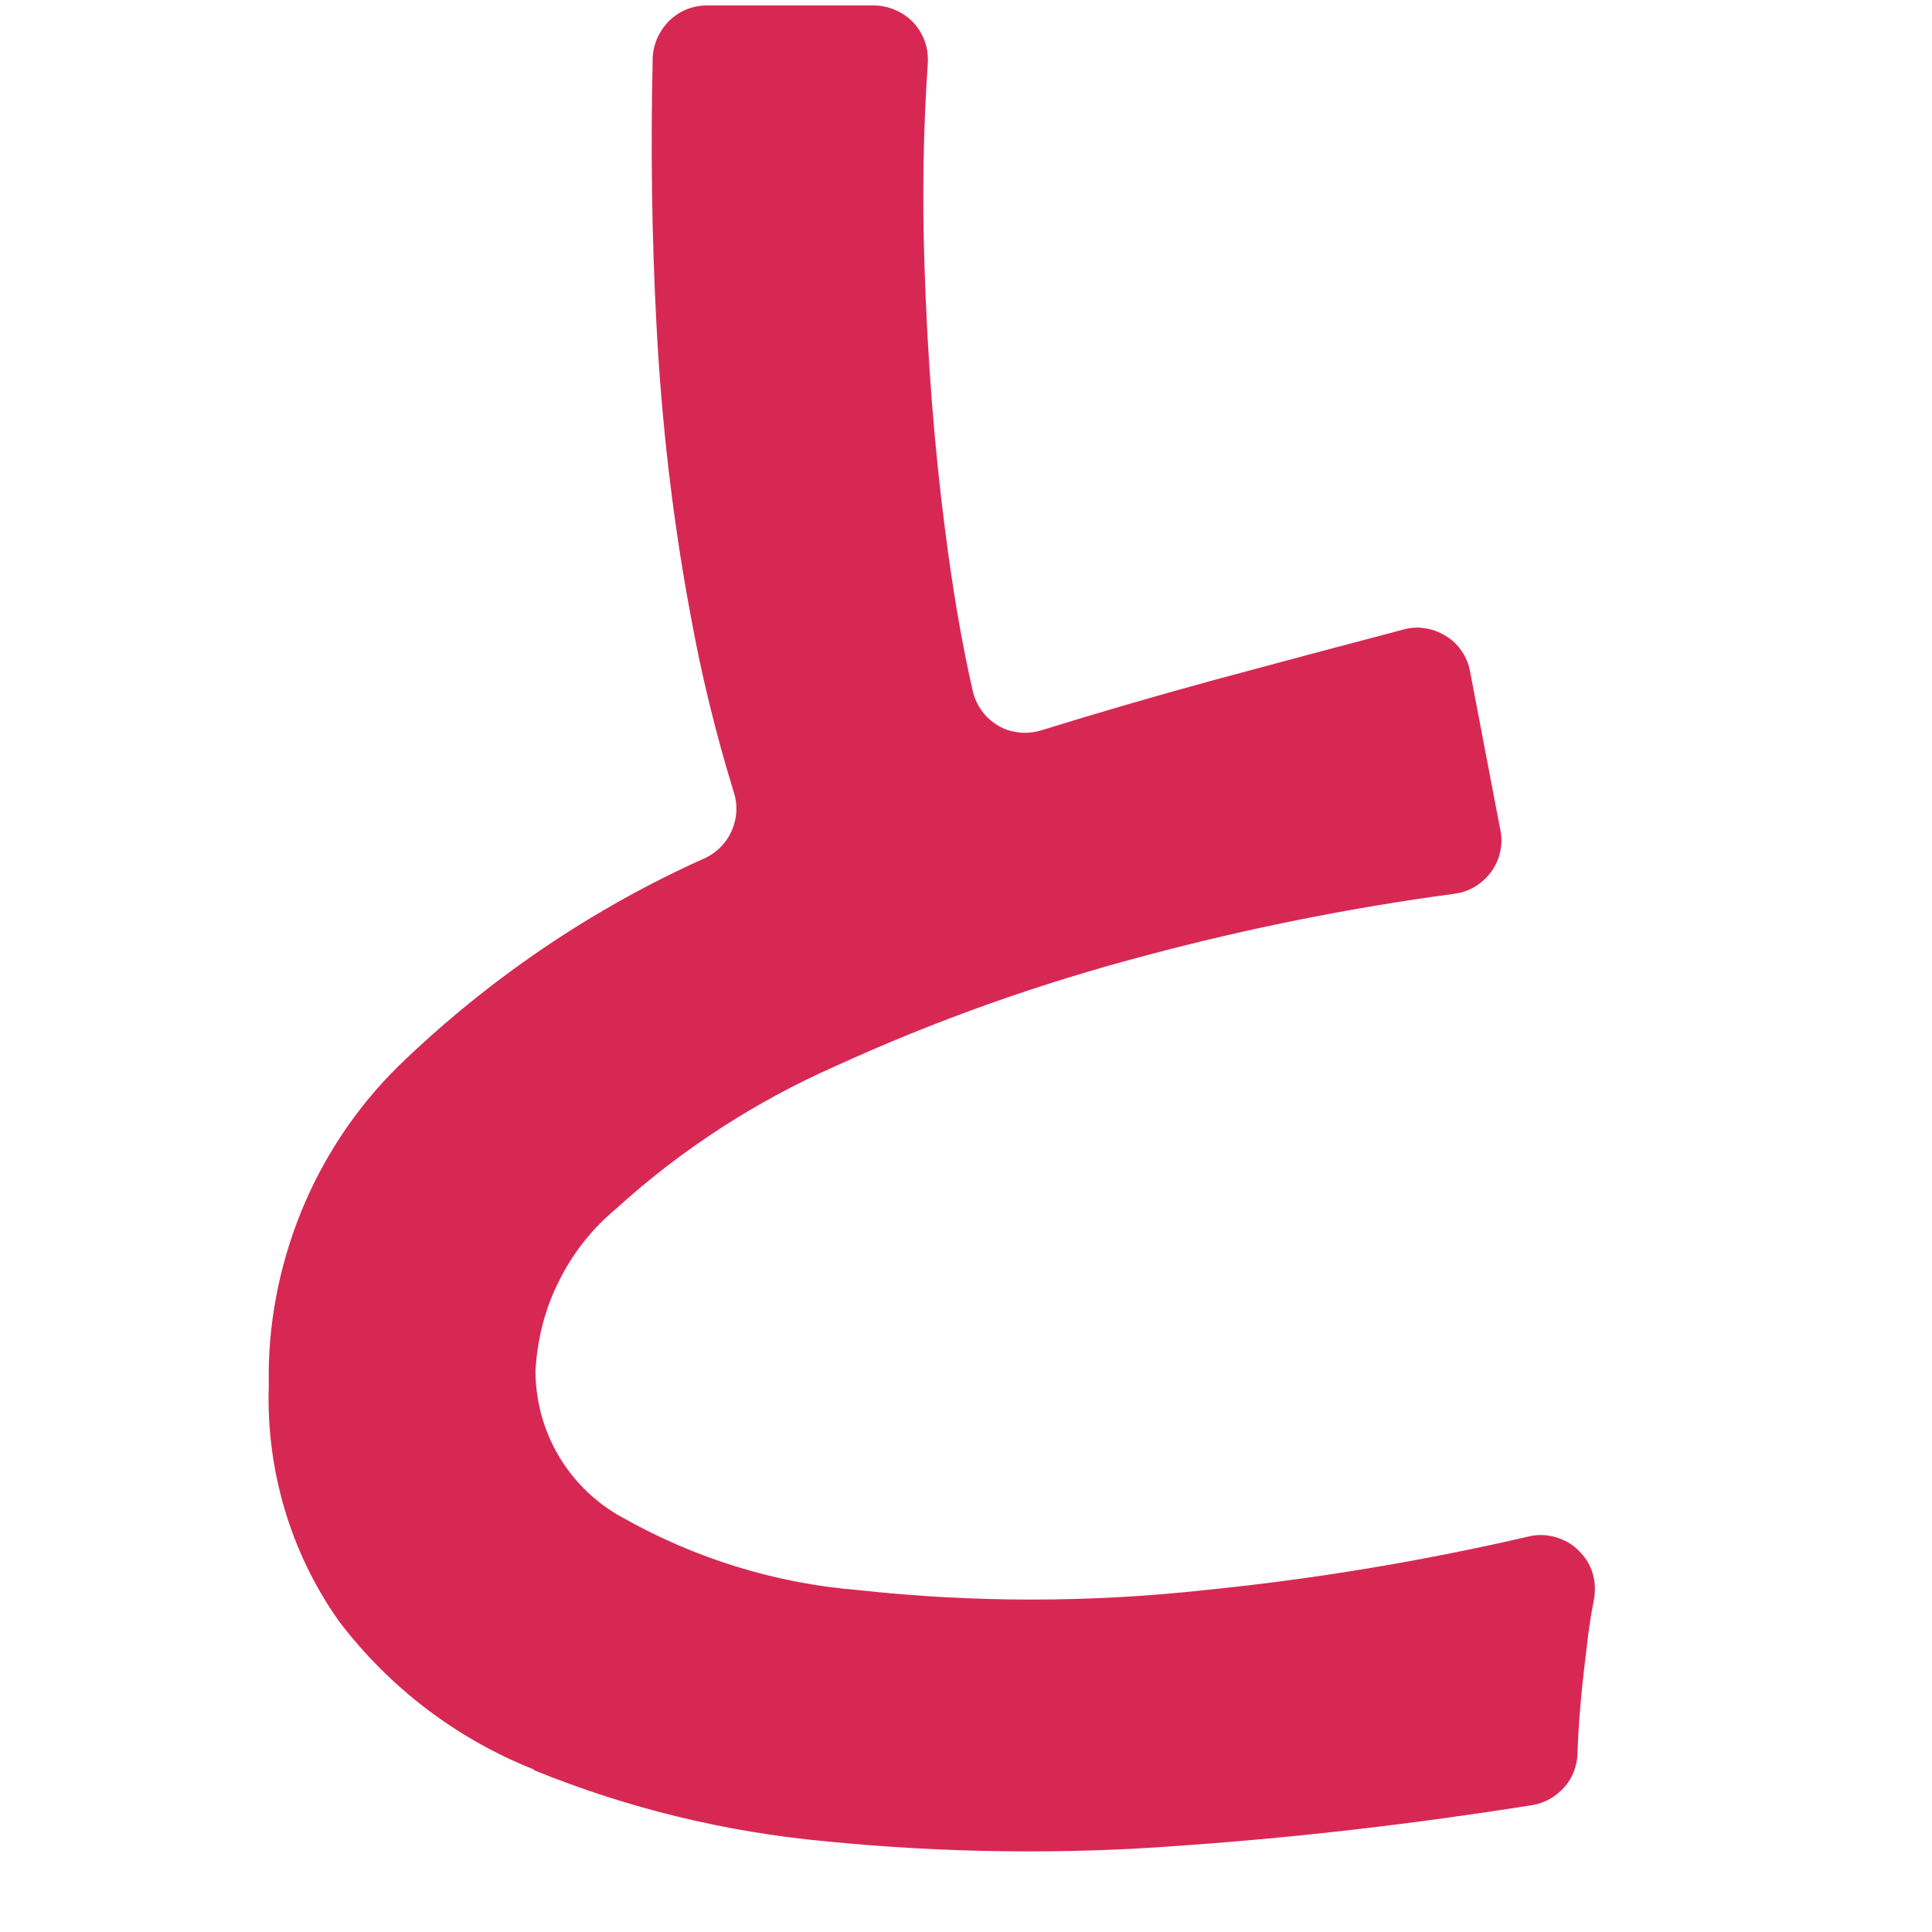 <svg width="46" height="46" viewBox="0 0 46 46" fill="none" xmlns="http://www.w3.org/2000/svg">
<g clip-path="url(#clip0_6_110)">
<path d="M12.72 42.15C14.93 43.05 17.27 43.62 19.65 43.84C22.48 44.12 25.33 44.16 28.17 43.94C30.87 43.75 33.64 43.43 36.48 42.98C36.78 42.93 37.04 42.78 37.24 42.56C37.44 42.34 37.55 42.05 37.56 41.75C37.58 41.06 37.65 40.27 37.76 39.38C37.81 38.92 37.87 38.49 37.95 38.09C37.99 37.88 37.98 37.66 37.92 37.46C37.86 37.25 37.74 37.07 37.59 36.92C37.44 36.77 37.25 36.66 37.04 36.6C36.83 36.54 36.62 36.53 36.41 36.58C33.86 37.17 31.28 37.6 28.68 37.86C25.94 38.16 23.18 38.16 20.44 37.86C18.45 37.7 16.53 37.1 14.8 36.12C14.18 35.78 13.66 35.27 13.3 34.66C12.94 34.05 12.75 33.35 12.75 32.64C12.79 31.9 12.97 31.17 13.31 30.5C13.64 29.83 14.11 29.24 14.68 28.77C16.22 27.37 17.98 26.23 19.88 25.39C22.28 24.29 24.77 23.41 27.32 22.74C29.72 22.1 32.17 21.61 34.63 21.28C34.8 21.26 34.97 21.2 35.12 21.11C35.27 21.02 35.4 20.9 35.51 20.75C35.61 20.61 35.69 20.44 35.72 20.27C35.76 20.1 35.76 19.92 35.72 19.75L35 15.98C34.97 15.81 34.9 15.64 34.8 15.5C34.7 15.35 34.57 15.23 34.42 15.14C34.27 15.05 34.1 14.98 33.93 14.96C33.76 14.93 33.58 14.94 33.41 14.99C31.89 15.39 30.39 15.79 28.91 16.19C27.48 16.58 26.11 16.98 24.79 17.39C24.62 17.44 24.44 17.46 24.27 17.44C24.09 17.42 23.92 17.37 23.77 17.28C23.62 17.19 23.48 17.07 23.38 16.93C23.28 16.79 23.2 16.63 23.16 16.45C22.9 15.31 22.68 14.02 22.5 12.6C22.24 10.59 22.08 8.49 22.01 6.29C21.96 4.7 21.98 3.1 22.09 1.51C22.1 1.33 22.08 1.16 22.02 0.99C21.96 0.82 21.87 0.67 21.75 0.54C21.63 0.41 21.48 0.31 21.32 0.24C21.16 0.17 20.98 0.13 20.81 0.13H16.83C16.49 0.13 16.17 0.26 15.93 0.5C15.69 0.74 15.55 1.06 15.54 1.39C15.49 3.55 15.52 5.66 15.63 7.73C15.75 10.03 16.01 12.32 16.43 14.58C16.69 16.03 17.04 17.46 17.47 18.86C17.57 19.16 17.55 19.48 17.43 19.76C17.31 20.05 17.09 20.28 16.81 20.42C14.1 21.63 11.63 23.31 9.5 25.37C8.49 26.36 7.7 27.55 7.17 28.85C6.64 30.16 6.37 31.56 6.4 32.97C6.33 34.98 6.91 36.96 8.07 38.6C9.27 40.18 10.87 41.4 12.71 42.13L12.72 42.15Z" fill="#d72854"/>
</g>
<defs>
<clipPath id="clip0_6_110">
<rect width="46" height="46" fill="white"/>
</clipPath>
</defs>
</svg>
